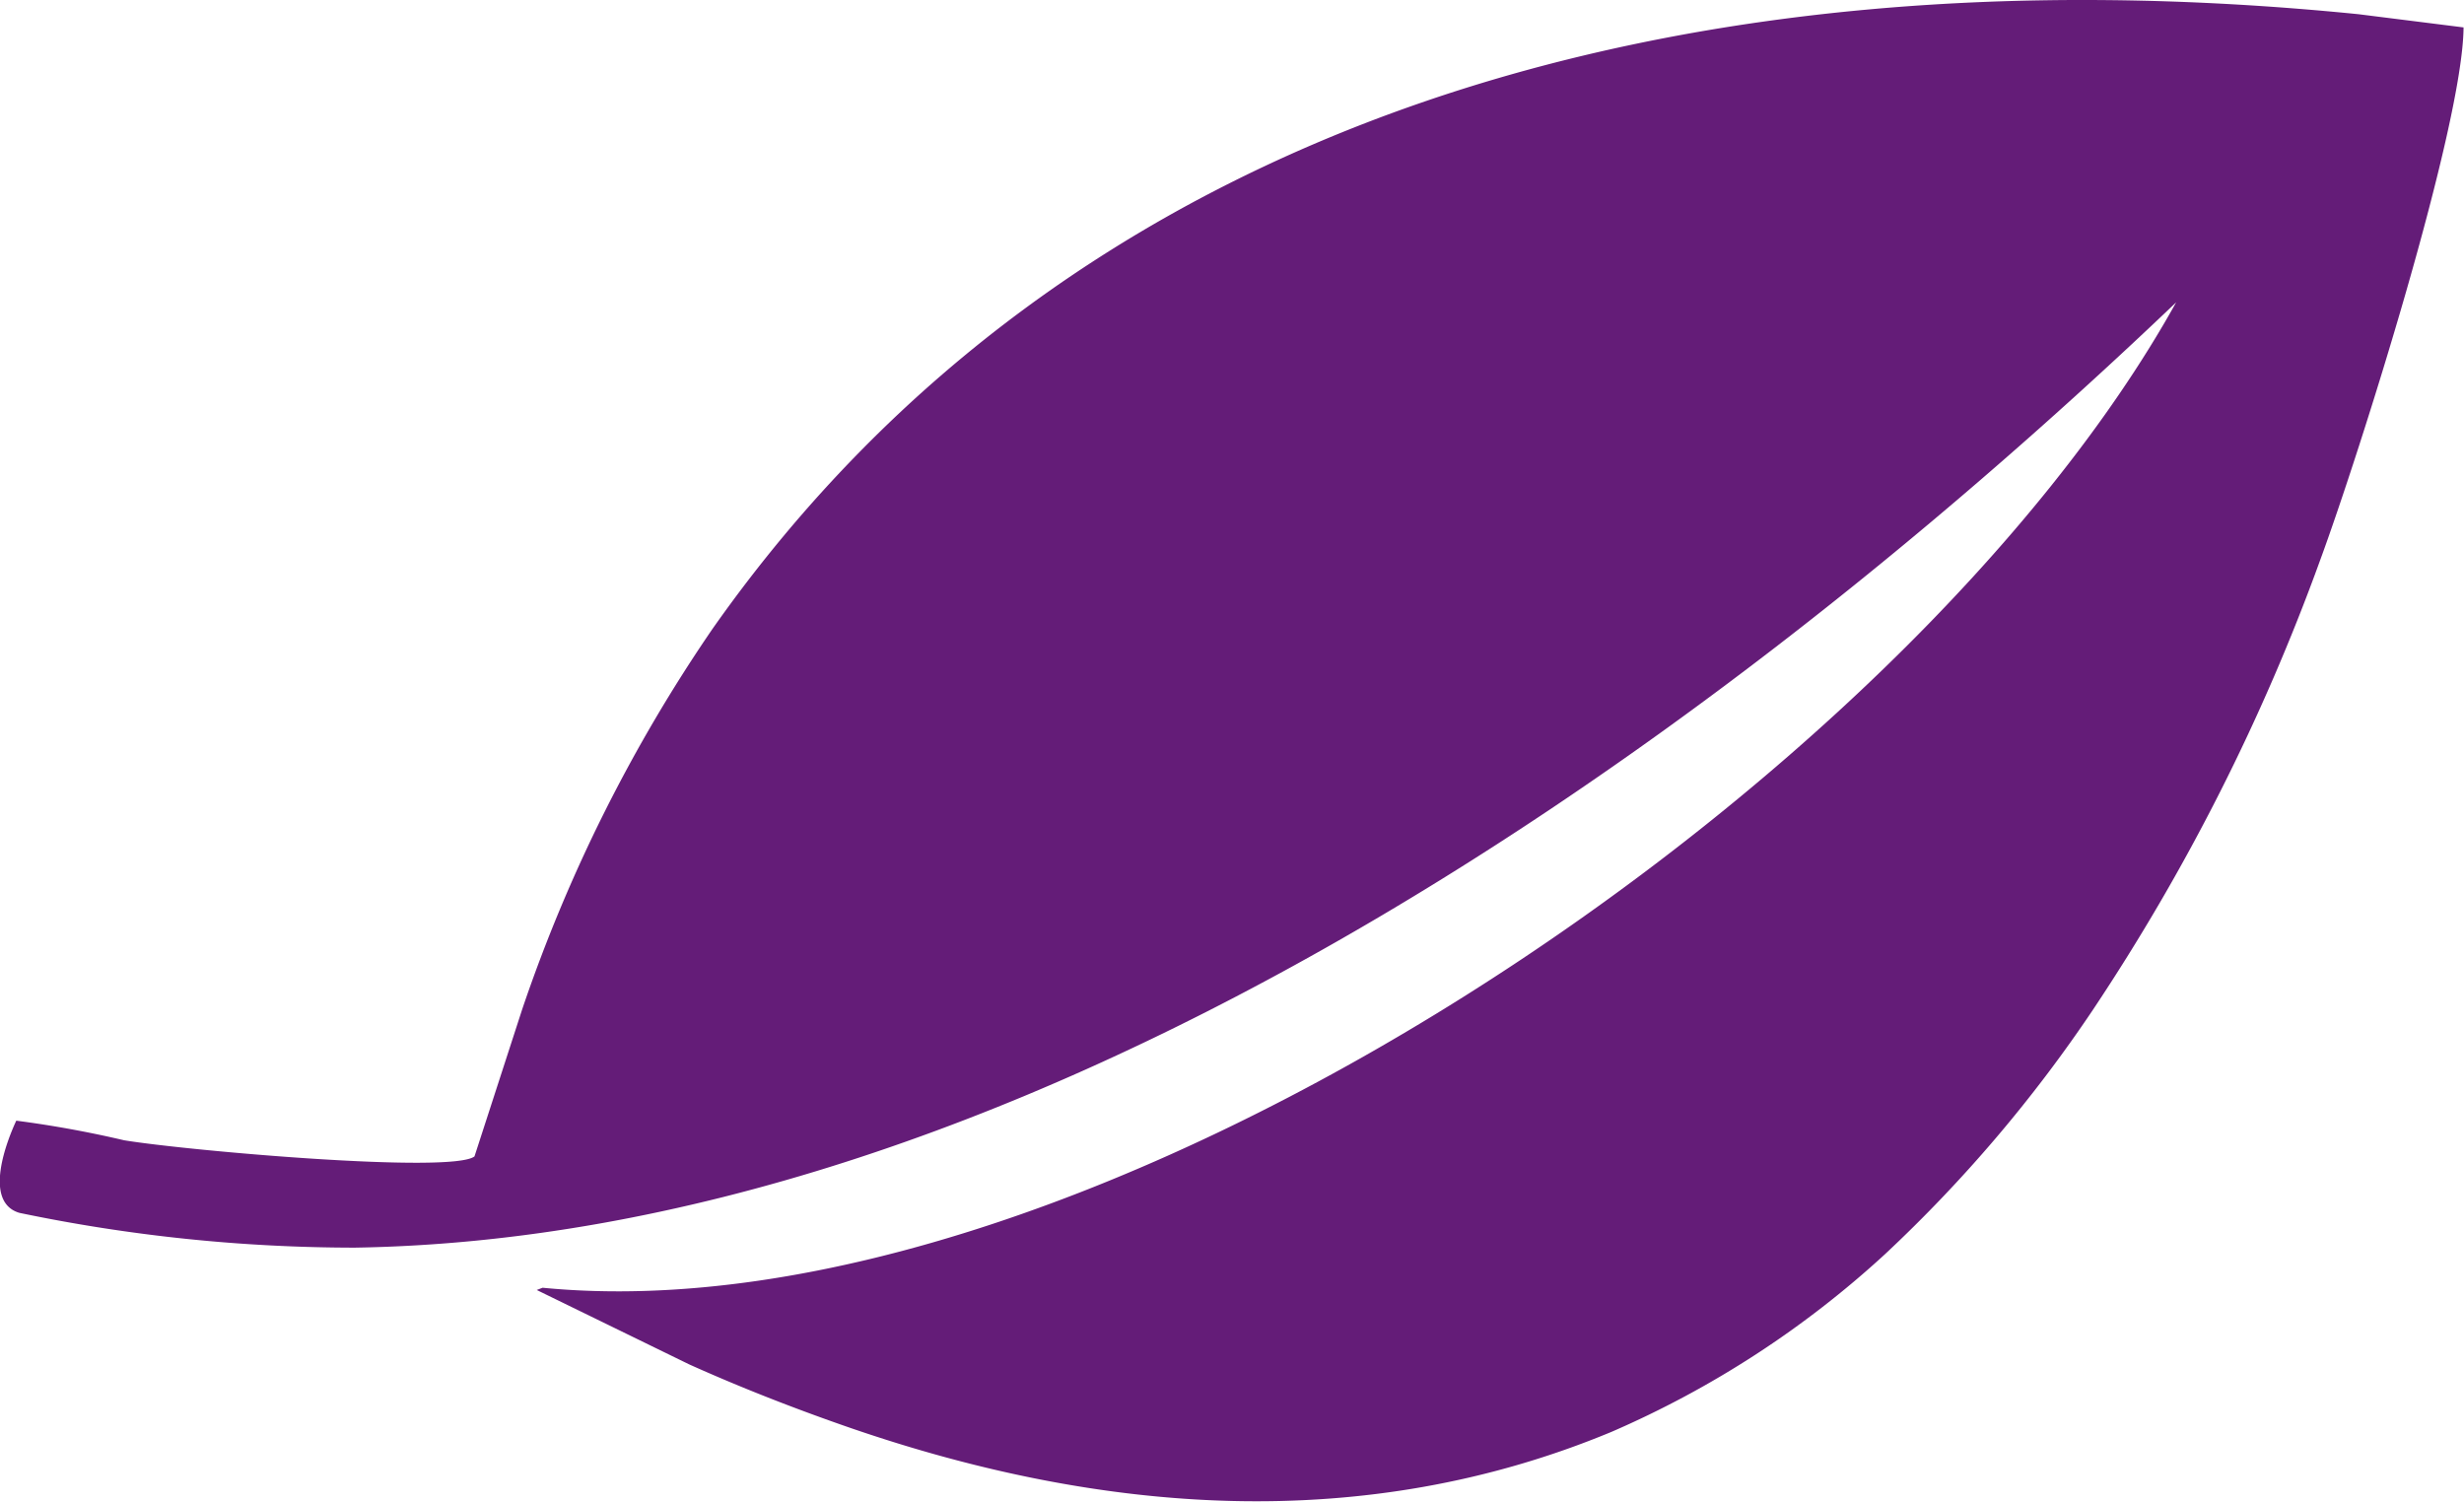 <svg xmlns="http://www.w3.org/2000/svg" width="50.258" height="30.633" viewBox="0 0 50.258 30.633">
  <path id="icok9" d="M2570.76,495.948c-13.758-1.383-26.215,2.08-33.57,12.53a31.689,31.689,0,0,0-3.887,7.768l-.973,3c-.463.358-5.862-.118-7.146-.329a22.147,22.147,0,0,0-2.2-.4c-.184.394-.687,1.656.062,1.88a33.564,33.564,0,0,0,6.845.71c13.318-.214,27.018-9.618,37.148-19.282-5.49,9.868-22.14,21.192-33.32,20.1l-.06.023-.059.023,3.111,1.518c1.039.467,2.143.9,3.3,1.3,5.124,1.761,10.455,2.175,15.51.076a19.955,19.955,0,0,0,5.583-3.628,28.744,28.744,0,0,0,4.233-4.975,42.745,42.745,0,0,0,4.639-9.178c.8-2.175,2.909-8.839,2.925-10.867Z" transform="translate(-2522.652 -495.658)" fill="#641c78" fill-rule="evenodd"/>
</svg>
